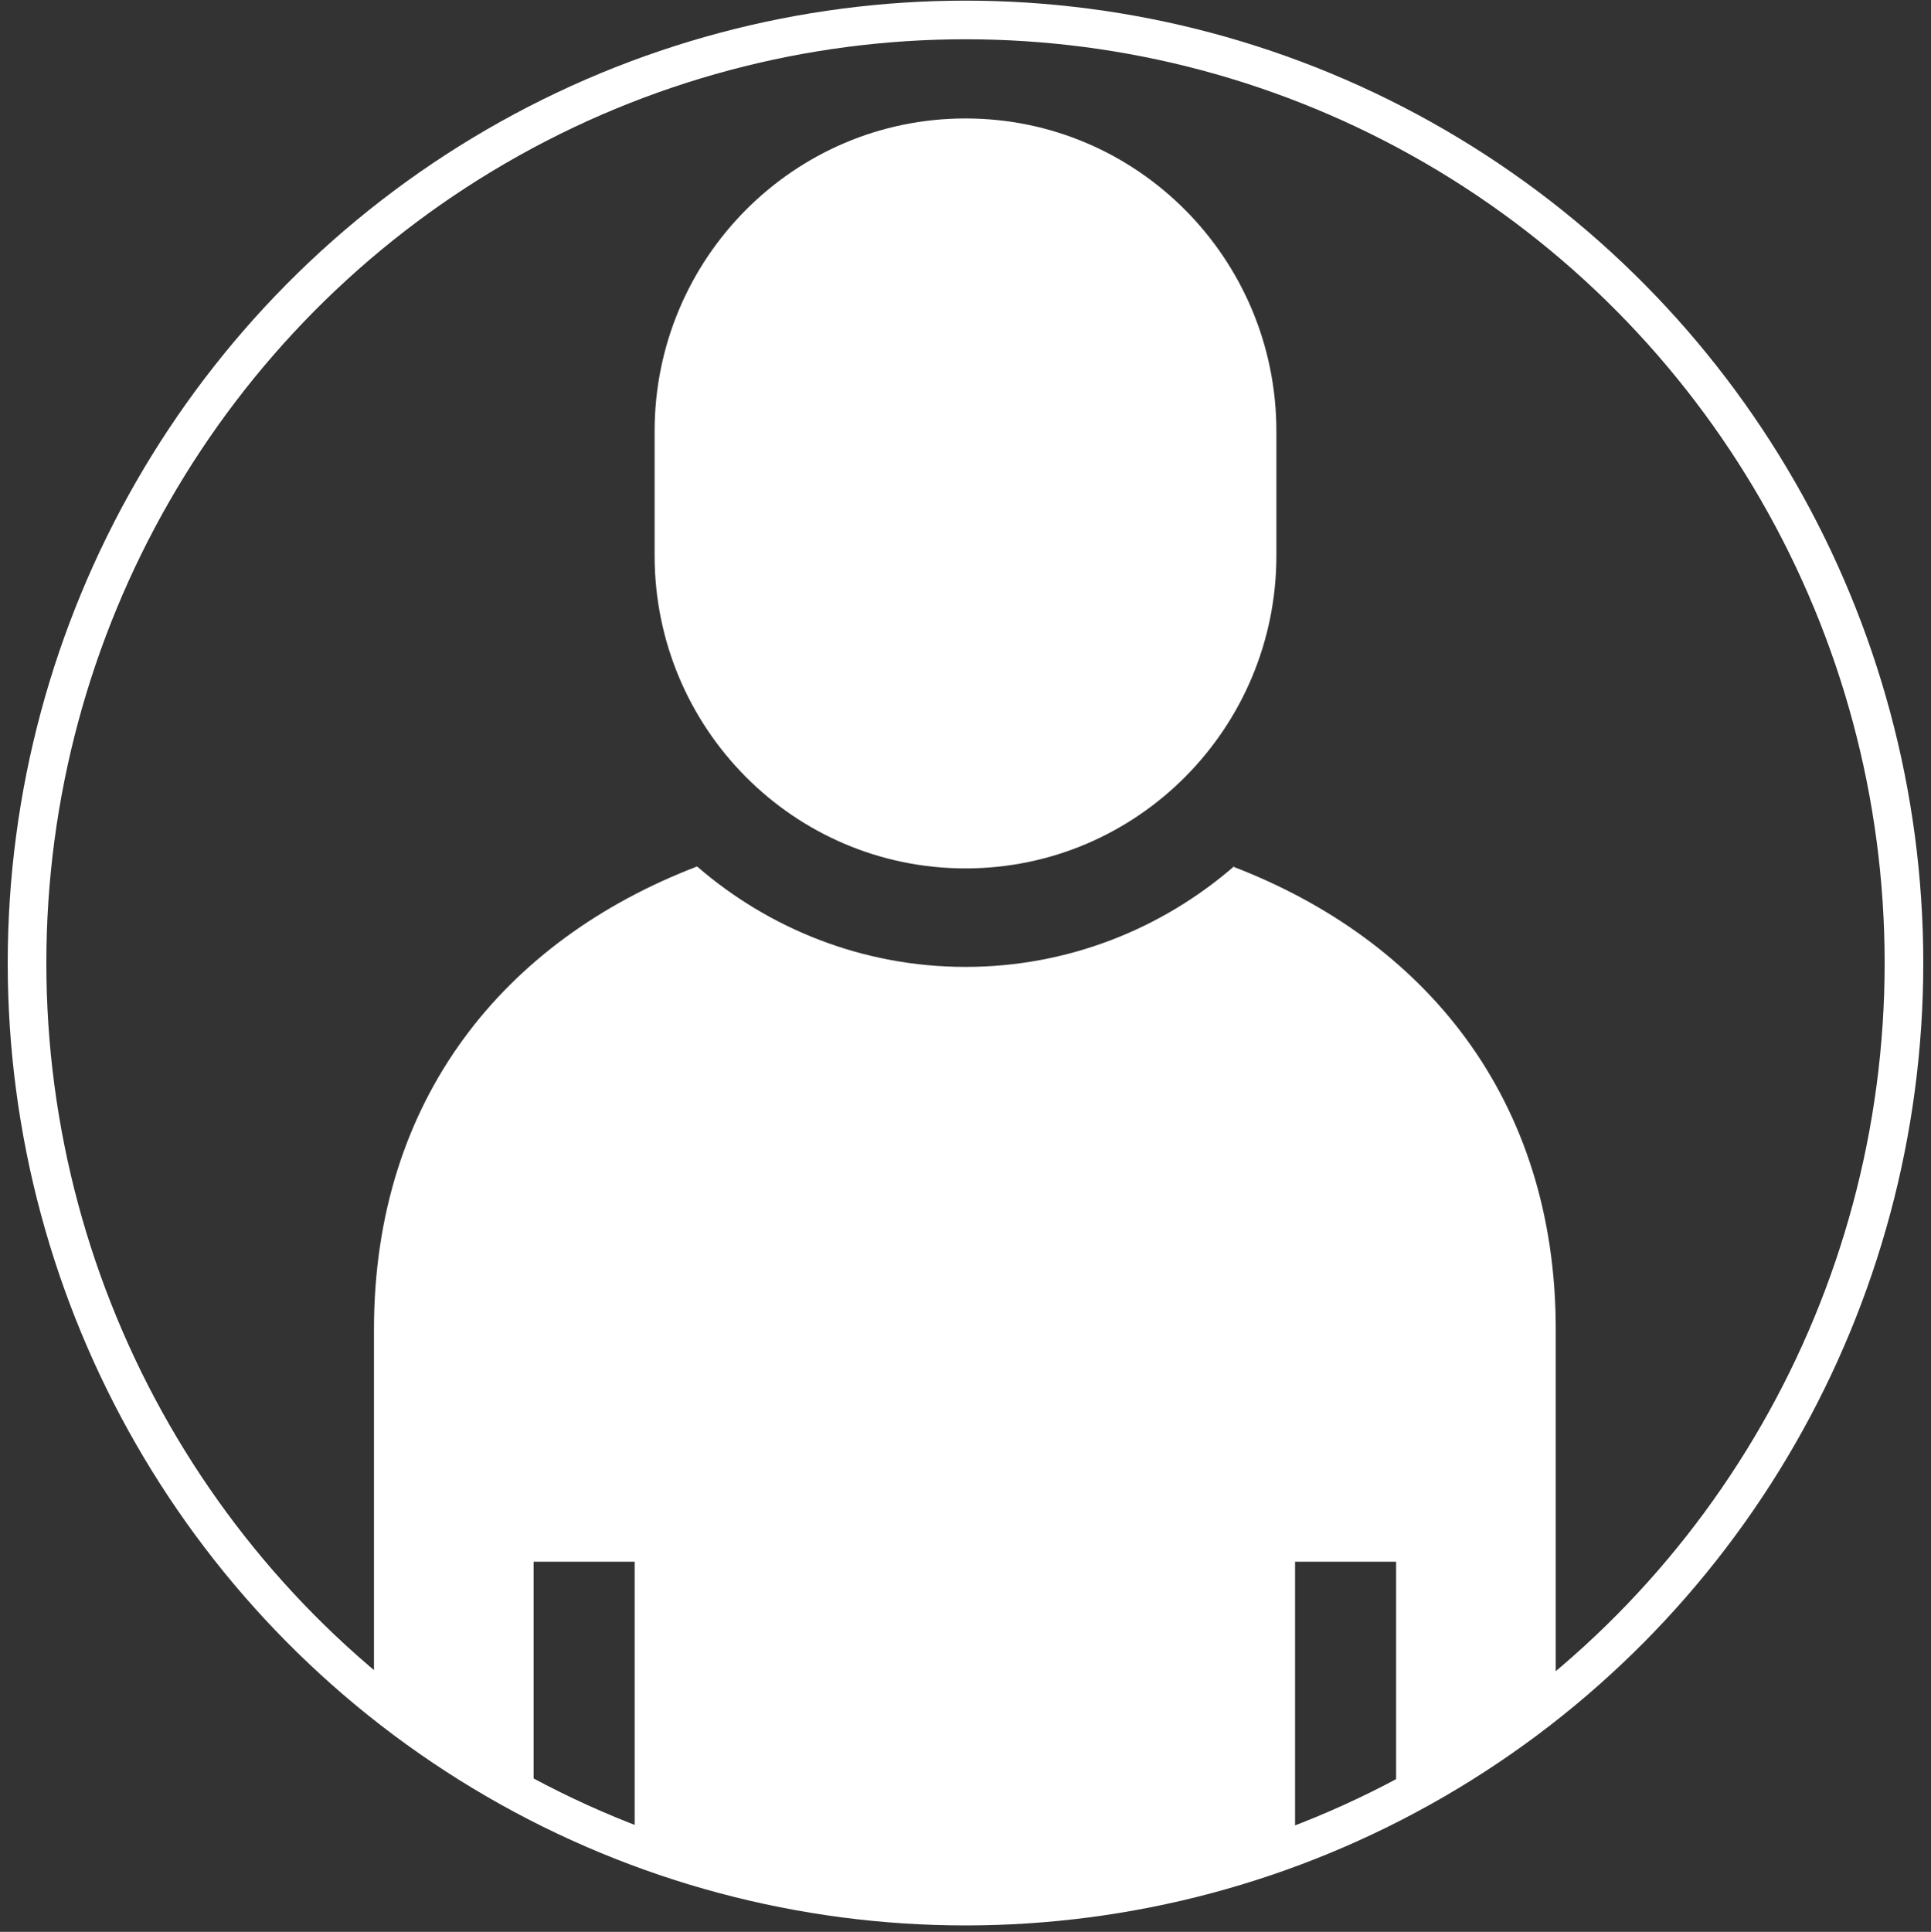 <svg xmlns="http://www.w3.org/2000/svg" width="30" height="30.01" viewBox="0 0 30 30.01">
    <rect x="0" y="0" width="30" height="30.01" fill="#333333" stroke="none"/>
    <path d="M19.17,13.46c-1.12,.97-2.58,1.56-4.17,1.56s-3.05-.59-4.17-1.56c-2.98,1.14-5.02,3.6-5.02,7.19v5.34s.79,1.05,2.48,2.04v-3.77h1.57v4.53c1.35,.53,3.05,.93,5.13,.93s3.79-.4,5.13-.93v-4.53h1.57v3.77c1.7-.99,2.48-2.04,2.48-2.04v-5.34c0-3.59-2.04-6.05-5.02-7.19Z" style="fill:#fff"/>
    <path d="M15,13.49c2.67,0,4.83-2.18,4.83-4.86v-1.93c0-2.68-2.16-4.86-4.83-4.86s-4.83,2.18-4.83,4.86v1.93c0,2.68,2.16,4.86,4.83,4.86Z" style="fill:#fff"/>
    <ellipse cx="15" cy="14.96" rx="14.58" ry="14.65" style="fill:none;stroke:#fff;stroke-miterlimit:10;stroke-width:.6px"/>
    <rect y="0" width="30" height="30" style="fill:none"/>
</svg>
